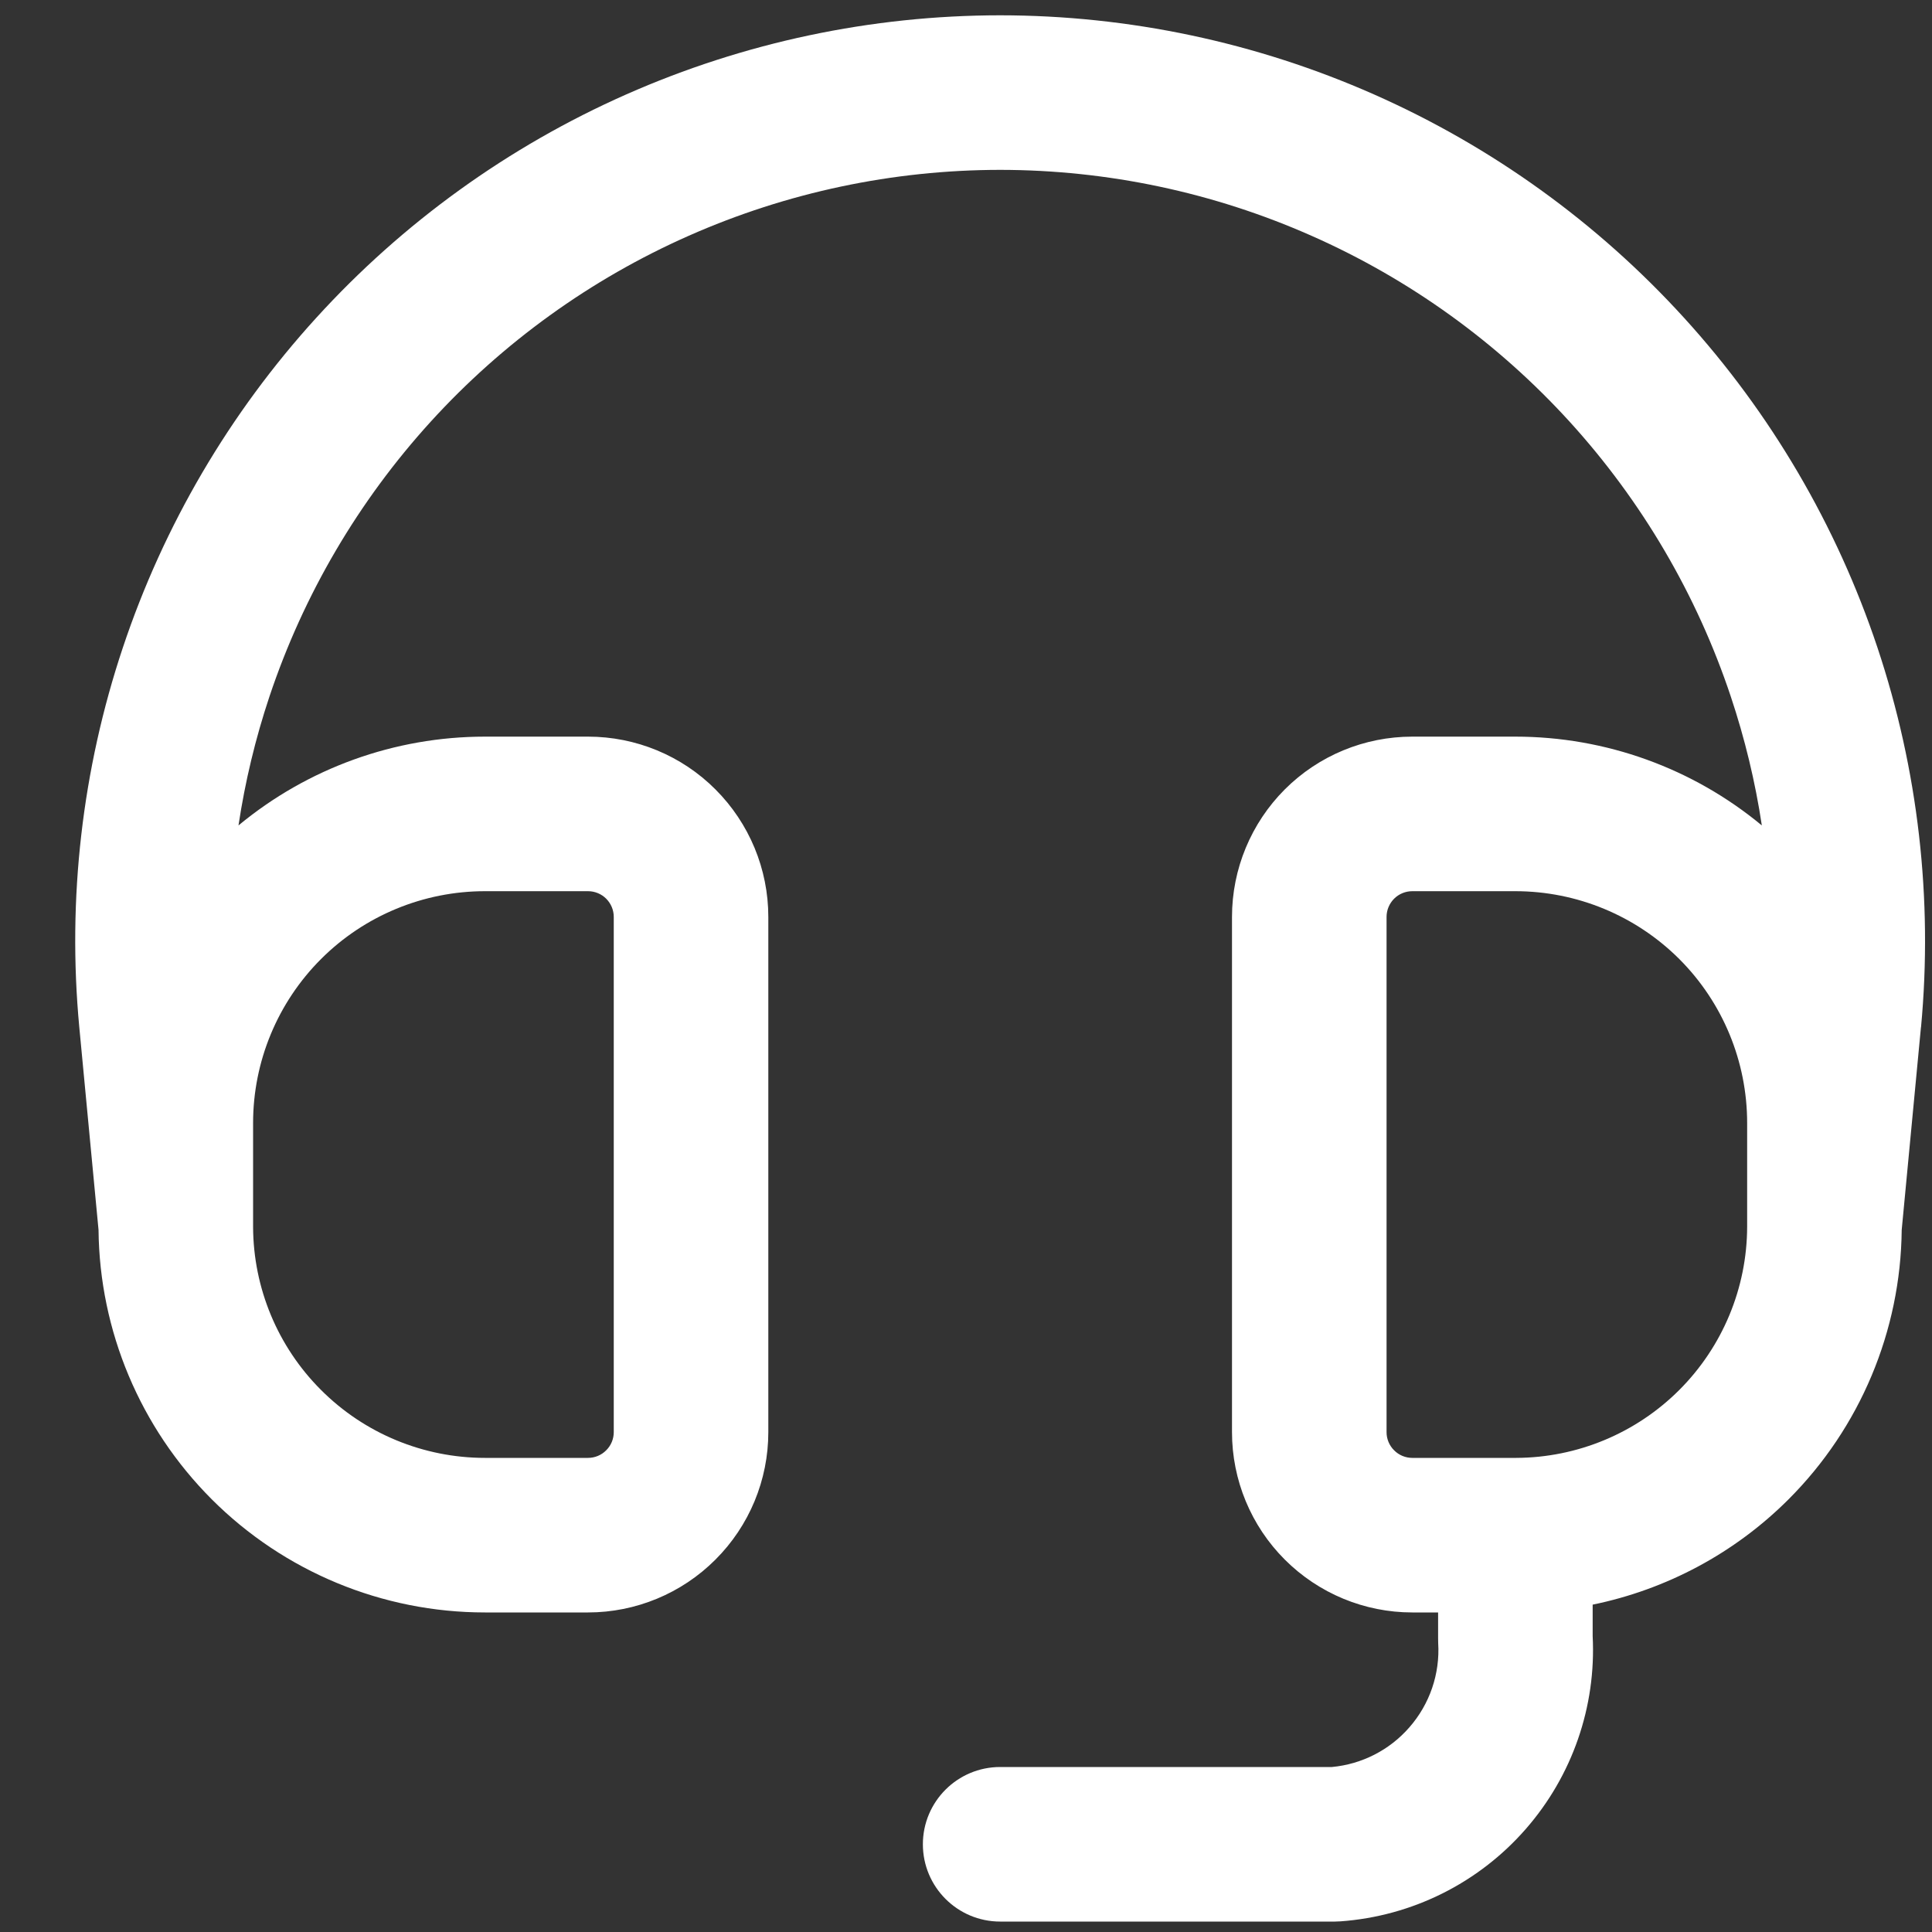 <svg width="25" height="25" viewBox="0 0 25 25" fill="none" xmlns="http://www.w3.org/2000/svg">
<rect x="0" y="0" width="25" height="25" fill="#333333" stroke="none"/>
<path fill-rule="evenodd" clip-rule="evenodd" d="M12.942 2.198C11.554 2.199 10.182 2.489 8.912 3.051C7.643 3.612 6.505 4.433 5.571 5.459C4.637 6.486 3.927 7.696 3.487 9.012C3.305 9.557 3.171 10.116 3.086 10.681C3.979 9.941 5.106 9.532 6.275 9.532H7.609C8.227 9.532 8.821 9.777 9.258 10.215C9.696 10.653 9.942 11.246 9.942 11.865V18.532C9.942 19.151 9.696 19.744 9.258 20.181C8.821 20.619 8.227 20.865 7.609 20.865H6.275C4.949 20.865 3.677 20.338 2.74 19.401C1.814 18.474 1.288 17.223 1.275 15.915L1.026 13.292C0.87 11.633 1.062 9.959 1.59 8.379C2.118 6.798 2.97 5.345 4.092 4.113C5.213 2.881 6.579 1.896 8.103 1.222C9.627 0.548 11.275 0.199 12.941 0.198C14.608 0.199 16.256 0.548 17.78 1.222C19.304 1.896 20.671 2.881 21.792 4.113C22.914 5.345 23.766 6.798 24.294 8.379C24.821 9.959 25.013 11.633 24.858 13.292L24.857 13.293L24.608 15.915C24.595 17.223 24.07 18.475 23.144 19.401C22.446 20.099 21.562 20.569 20.609 20.764V21.17C20.656 22.084 20.345 22.98 19.742 23.669C19.132 24.367 18.272 24.795 17.348 24.862C17.323 24.864 17.299 24.865 17.275 24.865H12.942C12.39 24.865 11.942 24.417 11.942 23.865C11.942 23.313 12.39 22.865 12.942 22.865H17.235C17.622 22.829 17.981 22.646 18.237 22.352C18.501 22.051 18.635 21.658 18.61 21.259C18.609 21.239 18.609 21.218 18.609 21.198V20.865H18.275C17.656 20.865 17.063 20.619 16.625 20.181C16.188 19.744 15.942 19.151 15.942 18.532V11.865C15.942 11.246 16.188 10.653 16.625 10.215C17.063 9.777 17.656 9.532 18.275 9.532H19.608C20.778 9.532 21.905 9.941 22.798 10.681C22.713 10.116 22.578 9.557 22.396 9.012C21.957 7.696 21.247 6.486 20.313 5.459C19.379 4.433 18.241 3.612 16.971 3.051C15.702 2.489 14.33 2.199 12.942 2.198ZM19.62 18.865C19.616 18.865 19.612 18.865 19.609 18.865C19.604 18.865 19.6 18.865 19.596 18.865H18.275C18.187 18.865 18.102 18.83 18.04 18.767C17.977 18.705 17.942 18.62 17.942 18.532V11.865C17.942 11.777 17.977 11.692 18.04 11.629C18.102 11.567 18.187 11.532 18.275 11.532H19.608C20.404 11.532 21.167 11.848 21.73 12.41C22.293 12.973 22.608 13.736 22.608 14.532L22.608 15.875C22.606 16.667 22.29 17.426 21.73 17.986C21.17 18.546 20.411 18.862 19.62 18.865ZM3.275 15.853L3.275 15.877C3.278 16.668 3.594 17.427 4.154 17.986C4.716 18.549 5.48 18.865 6.275 18.865H7.609C7.697 18.865 7.782 18.83 7.844 18.767C7.907 18.705 7.942 18.62 7.942 18.532V11.865C7.942 11.777 7.907 11.692 7.844 11.629C7.782 11.567 7.697 11.532 7.609 11.532H6.275C5.48 11.532 4.716 11.848 4.154 12.41C3.591 12.973 3.275 13.736 3.275 14.532V15.853Z" fill="white"/>
</svg>
